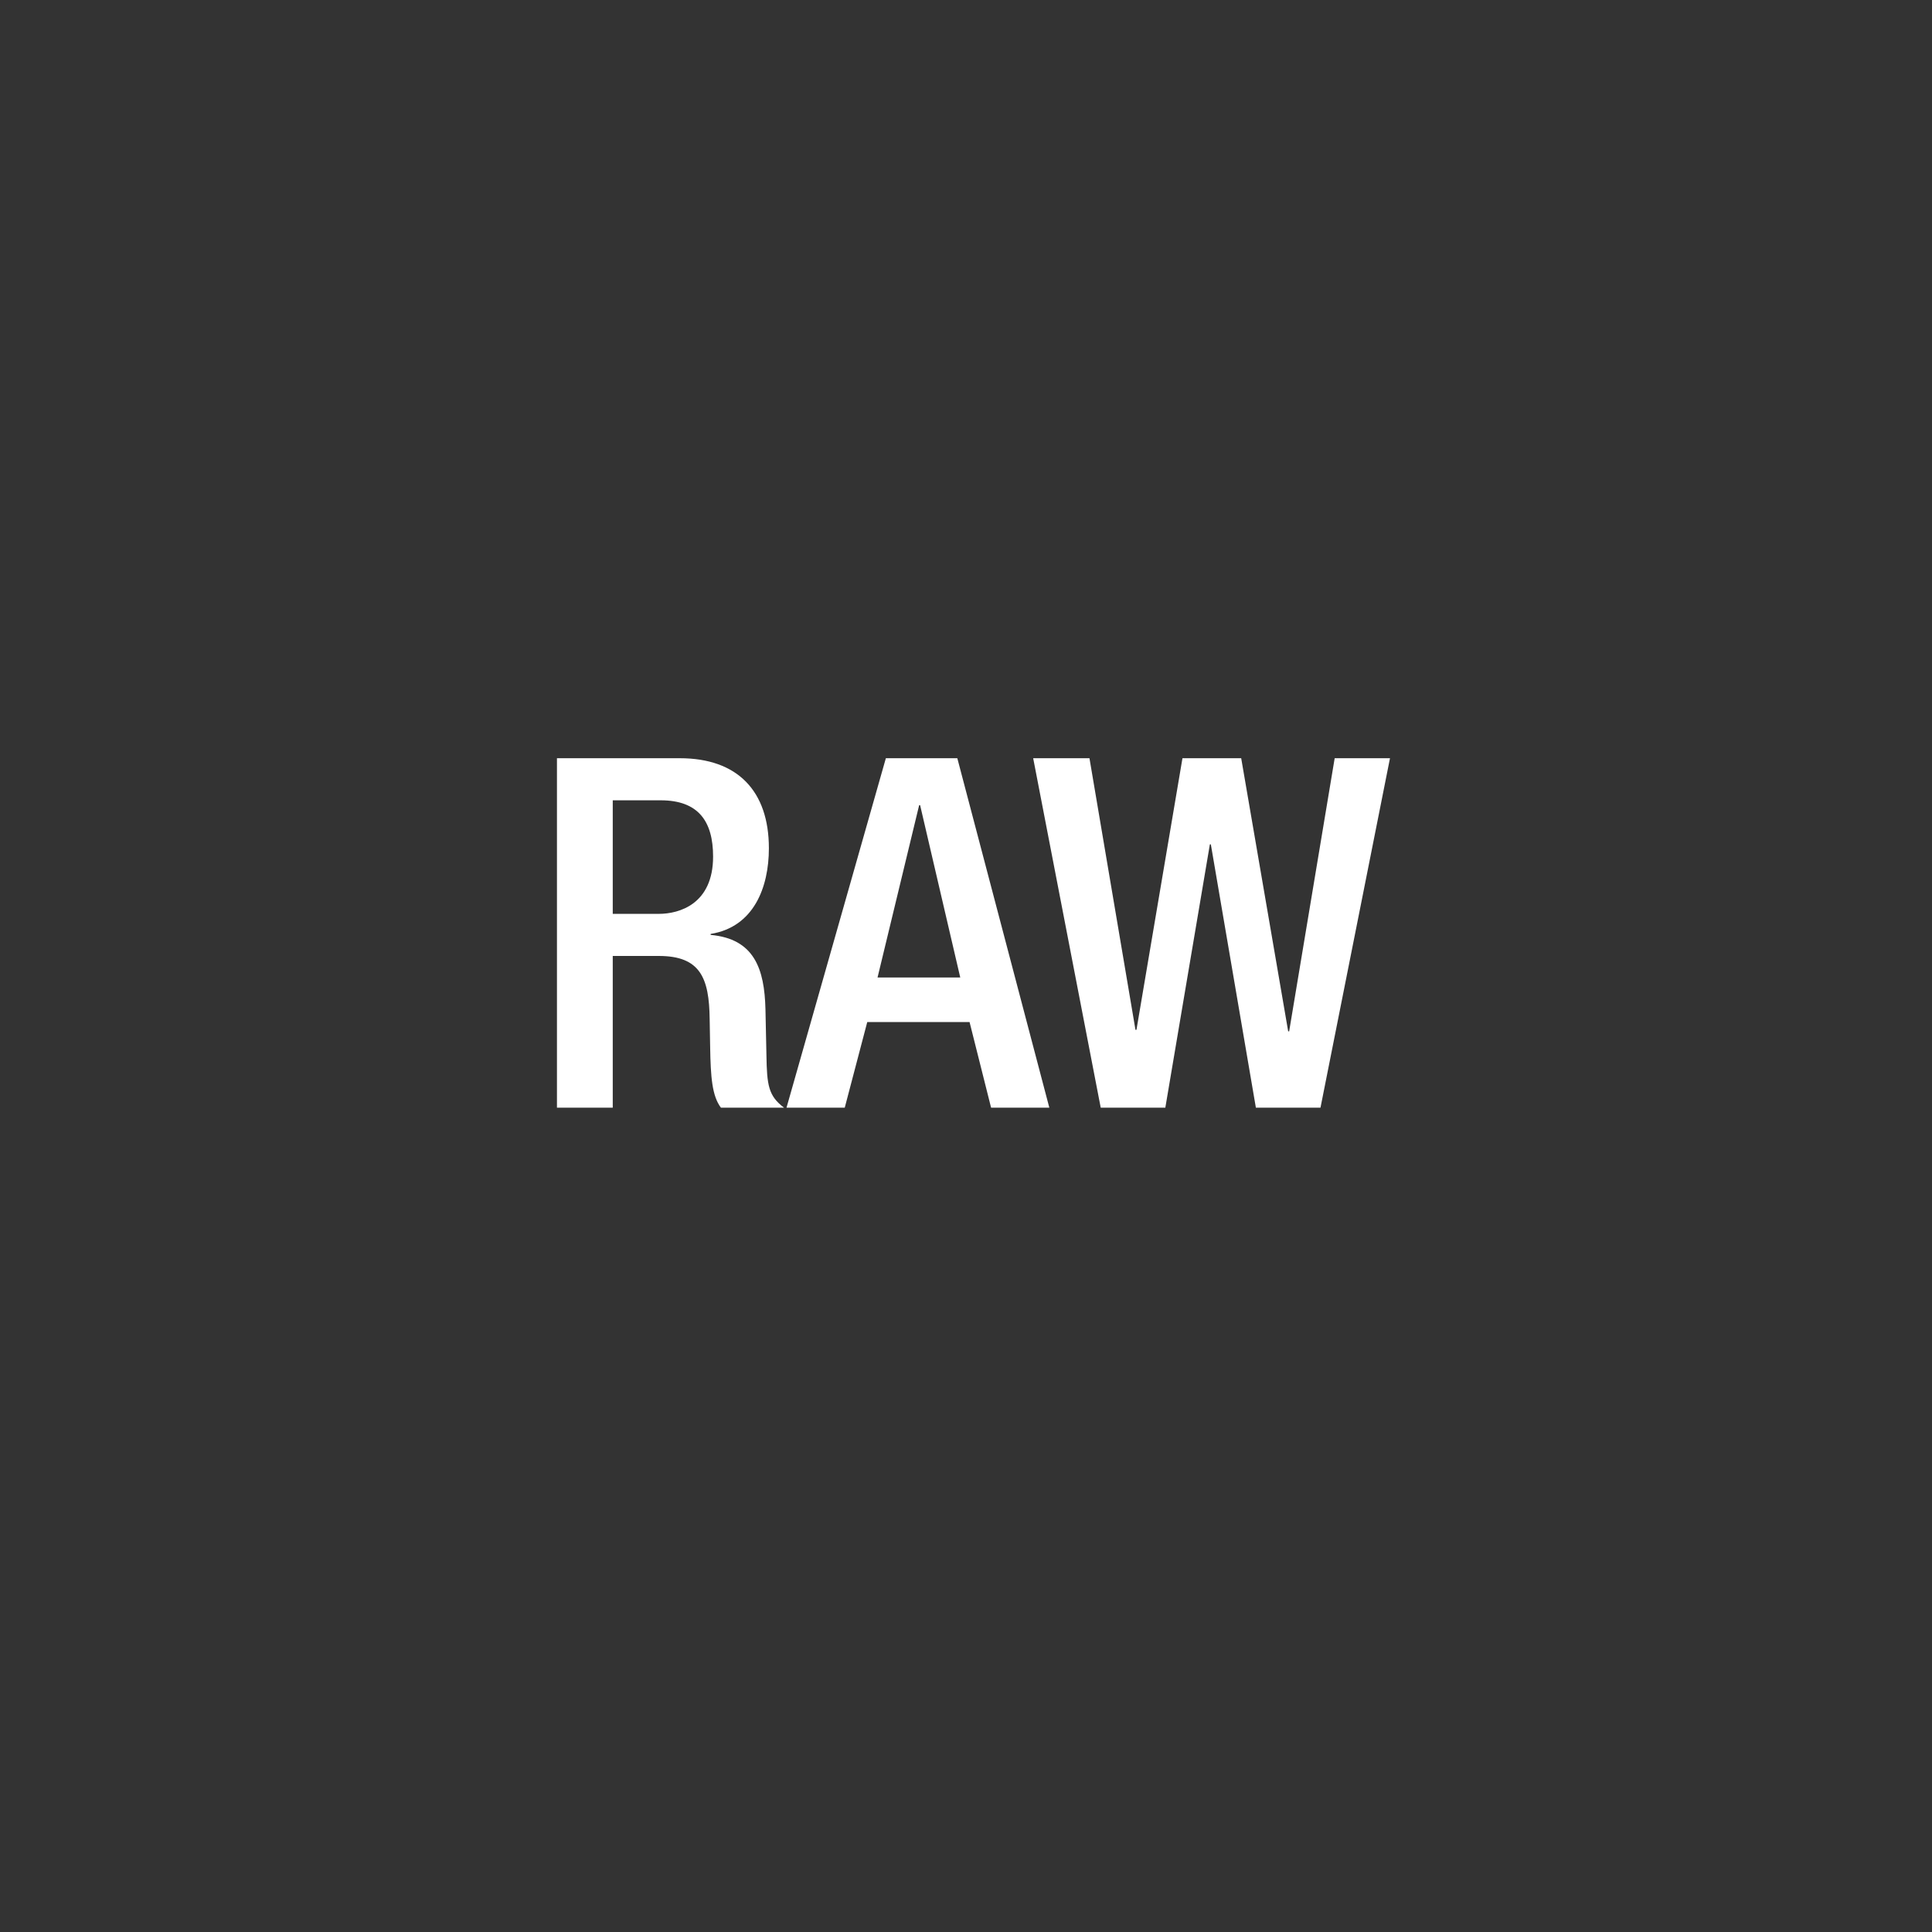 <?xml version="1.0" encoding="UTF-8"?>
<svg width="150px" height="150px" viewBox="0 0 150 150" version="1.1" xmlns="http://www.w3.org/2000/svg" xmlns:xlink="http://www.w3.org/1999/xlink">
    <rect x="0" y="0" width="150" height="150" fill="#333333" stroke="none"/>
    <!-- Generator: Sketch 52.5 (67469) - http://www.bohemiancoding.com/sketch -->
    <title>Icon_RAW@2x</title>
    <desc>Created with Sketch.</desc>
    <g id="Icon_RAW" stroke="none" stroke-width="1" fill="none" fill-rule="evenodd">
        <path d="M43.242,58.868 L52.78,58.868 C57.264,58.868 59.696,61.414 59.696,65.86 C59.696,68.9 58.518,71.978 55.174,72.51 L55.174,72.586 C58.556,72.89 59.354,75.208 59.43,78.362 L59.506,81.934 C59.544,84.252 59.658,85.088 60.874,86 L55.972,86 C55.288,85.088 55.174,83.644 55.136,81.288 L55.098,79.122 C55.06,75.93 54.376,74.22 51.146,74.22 L47.574,74.22 L47.574,86 L43.242,86 L43.242,58.868 Z M47.574,70.952 L51.146,70.952 C52.742,70.952 55.364,70.192 55.364,66.506 C55.364,63.77 54.224,62.136 51.298,62.136 L47.574,62.136 L47.574,70.952 Z M68.778,58.868 L74.326,58.868 L81.47,86 L76.948,86 L75.276,79.35 L67.334,79.35 L65.586,86 L61.064,86 L68.778,58.868 Z M71.362,62.516 L68.132,75.892 L74.554,75.892 L71.438,62.516 L71.362,62.516 Z M80.216,58.868 L84.586,58.868 L88.158,79.958 L88.234,79.958 L91.806,58.868 L96.366,58.868 L100.014,80.072 L100.09,80.072 L103.624,58.868 L107.918,58.868 L102.522,86 L97.506,86 L94.01,65.556 L93.934,65.556 L90.476,86 L85.46,86 L80.216,58.868 Z" id="RAW" fill="#FFFFFF"></path>
    </g>
</svg>